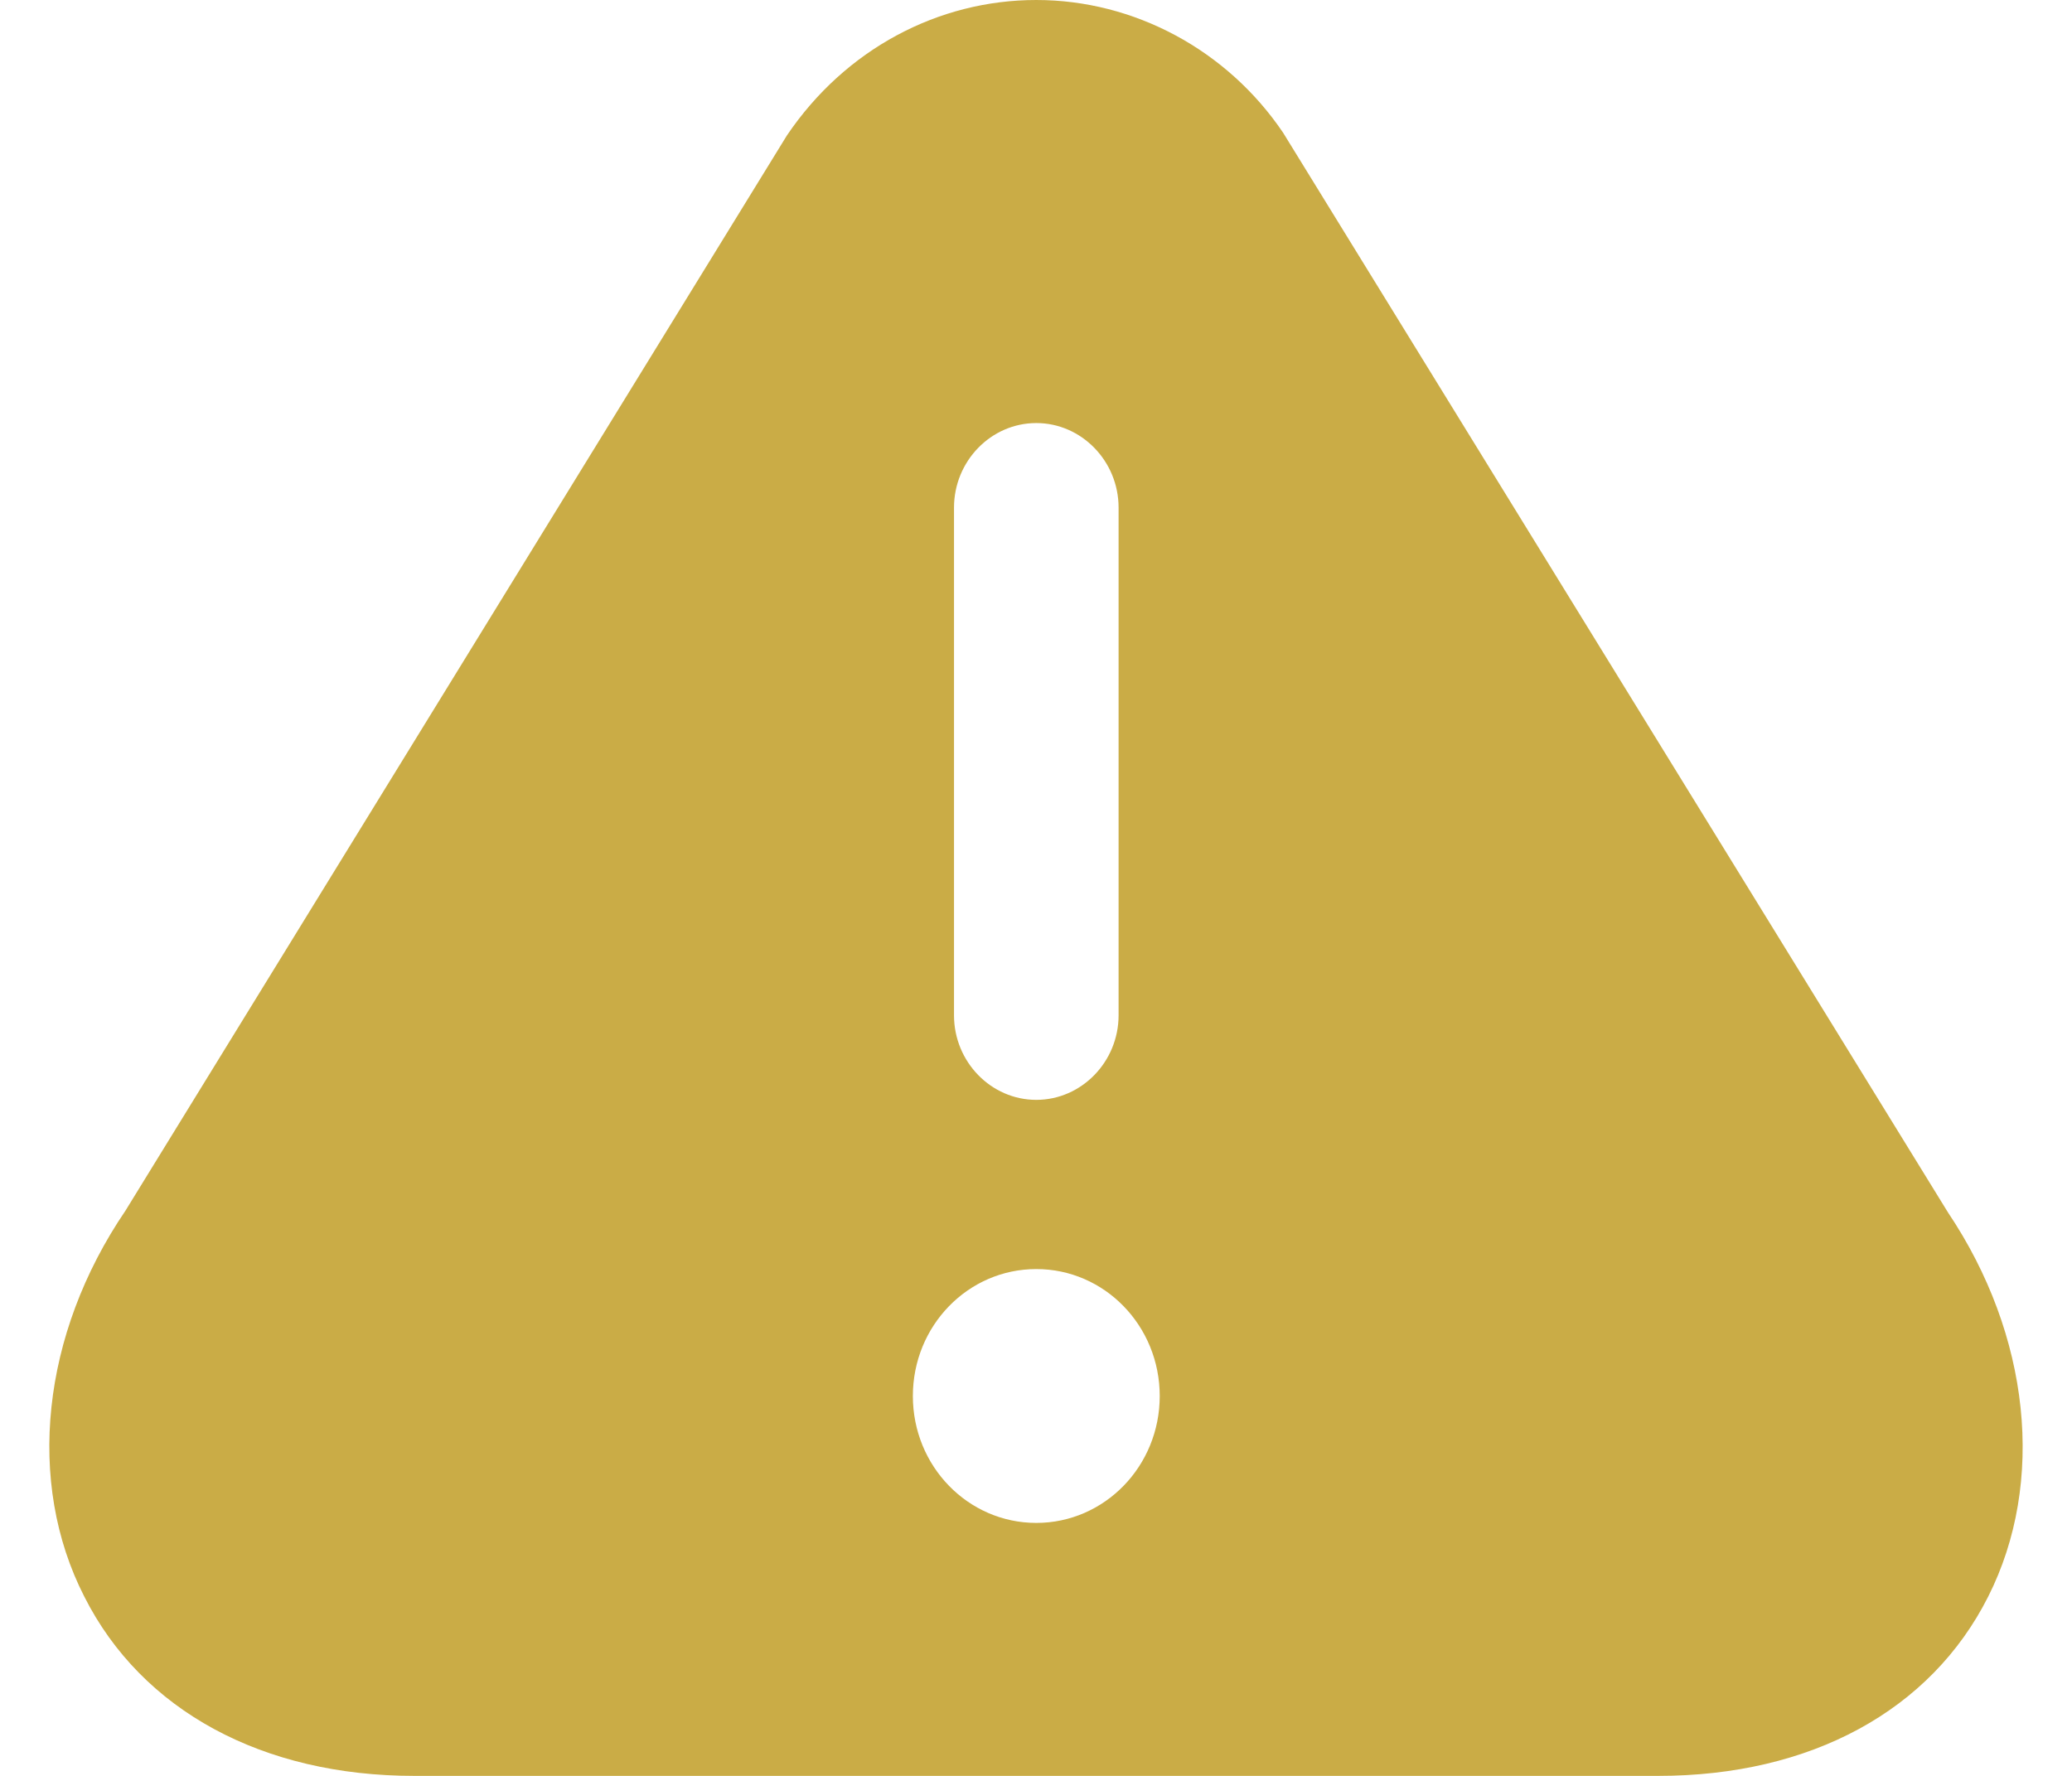<svg width="21" height="18" viewBox="0 0 21 18" fill="none" xmlns="http://www.w3.org/2000/svg">
<g id="Icon">
<path id="Vector" d="M19.743 12.289L13.005 1.346C12.438 0.506 11.495 0 10.503 0C9.51 0 8.568 0.497 7.976 1.372L1.271 12.272C0.42 13.524 0.262 15.024 0.854 16.182C1.438 17.34 2.664 18 4.198 18H16.807C18.35 18 19.568 17.34 20.151 16.182C20.735 15.024 20.577 13.532 19.743 12.289ZM9.669 5.145C9.669 4.674 10.044 4.288 10.503 4.288C10.961 4.288 11.337 4.674 11.337 5.145V10.291C11.337 10.762 10.961 11.148 10.503 11.148C10.044 11.148 9.669 10.762 9.669 10.291V5.145ZM10.503 15.436C9.811 15.436 9.252 14.861 9.252 14.15C9.252 13.438 9.811 12.863 10.503 12.863C11.195 12.863 11.754 13.438 11.754 14.15C11.754 14.861 11.195 15.436 10.503 15.436Z" fill="#CAAC46"/>
</g>
</svg>
